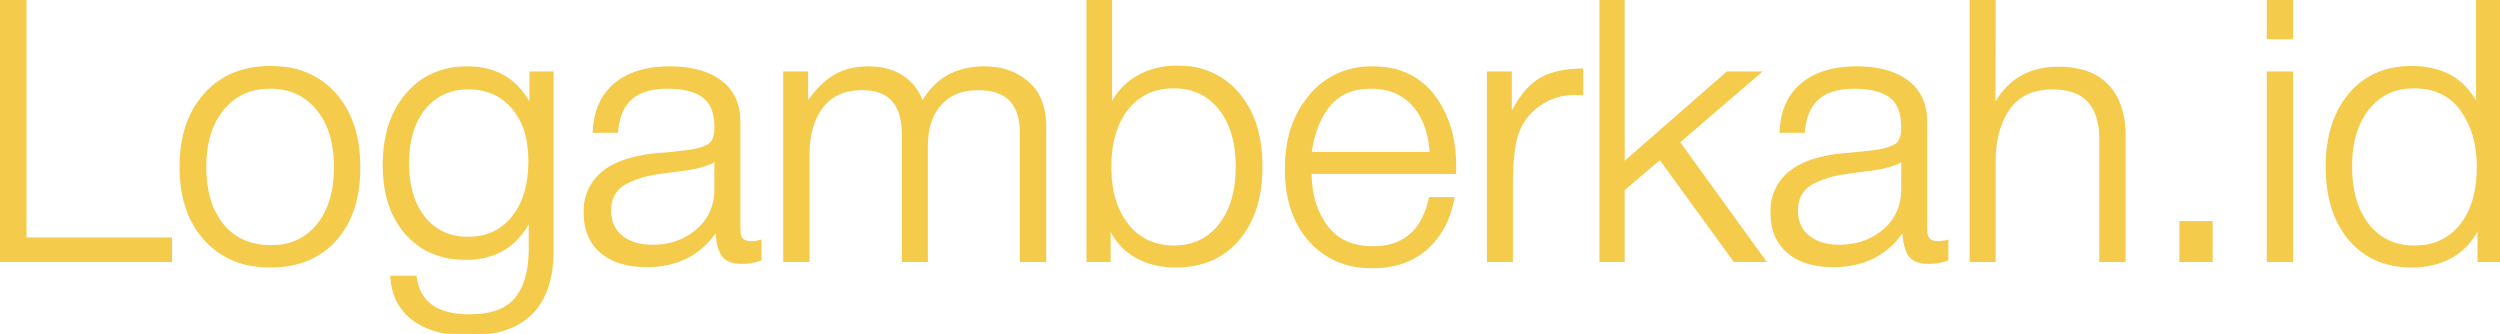 <svg width="686.7" height="91.703" viewBox="0 0 686.7 91.703" xmlns="http://www.w3.org/2000/svg"><g id="svgGroup" stroke-linecap="round" fill-rule="evenodd" font-size="9pt" stroke="#f5cb4c" stroke-width="0.25mm" fill="#f5cb4c" style="stroke:#f5cb4c;stroke-width:0.25mm;fill:#f5cb4c"><path d="M 221.5 20.1 L 215.6 20.1 L 215.6 71.5 L 221.9 71.5 L 221.9 42.3 A 27.865 27.865 0 0 1 222.422 36.749 C 222.888 34.457 223.666 32.415 224.756 30.622 A 16.419 16.419 0 0 1 225.65 29.3 A 12.117 12.117 0 0 1 233.359 24.617 A 18.76 18.76 0 0 1 236.9 24.3 C 244.207 24.3 247.97 28.282 248.19 36.247 A 27.285 27.285 0 0 1 248.2 37 L 248.2 71.5 L 254.4 71.5 L 254.4 40 C 254.4 35.2 255.65 31.383 258.15 28.55 A 12.217 12.217 0 0 1 265.116 24.636 A 18.163 18.163 0 0 1 268.7 24.3 A 16.665 16.665 0 0 1 273.463 24.921 C 278.221 26.342 280.6 30.201 280.6 36.5 L 280.6 71.5 L 286.9 71.5 L 286.9 34.8 A 21.421 21.421 0 0 0 286.413 30.08 C 285.94 27.988 285.124 26.182 283.963 24.662 A 12.363 12.363 0 0 0 282.15 22.75 A 16.835 16.835 0 0 0 272.843 18.831 A 22.269 22.269 0 0 0 270.4 18.7 A 21.707 21.707 0 0 0 263.205 19.829 C 259.281 21.2 256.168 23.82 253.867 27.689 A 23.628 23.628 0 0 0 253.3 28.7 C 252.367 25.567 250.617 23.117 248.05 21.35 C 245.483 19.583 242.333 18.7 238.6 18.7 A 21.488 21.488 0 0 0 234.027 19.163 A 15.57 15.57 0 0 0 228.8 21.3 A 20.751 20.751 0 0 0 224.979 24.546 C 223.951 25.644 222.965 26.896 222.02 28.303 A 36.931 36.931 0 0 0 221.5 29.1 L 221.5 20.1 Z M 482.9 20.1 L 474.5 20.1 L 445.8 45.2 L 445.8 0.3 L 439.8 0.3 L 439.8 71.5 L 445.8 71.5 L 445.8 52 L 456 43.3 L 476.5 71.5 L 484.4 71.5 L 460.9 39 L 482.9 20.1 Z M 547.7 0.3 L 541.5 0.3 L 541.5 71.5 L 547.7 71.5 L 547.7 44.4 C 547.7 38.4 549.017 33.517 551.65 29.75 A 12.782 12.782 0 0 1 560.022 24.453 A 20.176 20.176 0 0 1 563.9 24.1 A 17.555 17.555 0 0 1 569.283 24.854 C 573.069 26.074 575.48 28.774 576.516 32.953 A 22.302 22.302 0 0 1 577.1 38.3 L 577.1 71.5 L 583.4 71.5 L 583.4 37.5 A 28.525 28.525 0 0 0 582.916 32.07 C 582.512 29.991 581.856 28.141 580.948 26.522 A 14.67 14.67 0 0 0 578.85 23.65 A 14.457 14.457 0 0 0 572.355 19.728 C 570.314 19.109 567.996 18.8 565.4 18.8 C 558.033 18.8 552.496 21.759 548.788 27.678 A 25.337 25.337 0 0 0 547.6 29.8 C 547.657 27.587 547.689 20.132 547.698 7.437 A 10769.303 10769.303 0 0 0 547.7 0.3 Z M 151.6 20.1 L 145.9 20.1 L 145.9 29.8 A 21.28 21.28 0 0 0 141.56 23.595 C 138.188 20.332 133.801 18.7 128.4 18.7 C 121.533 18.7 116.017 21.133 111.85 26 A 25.065 25.065 0 0 0 106.573 36.599 C 105.924 39.284 105.6 42.217 105.6 45.4 C 105.6 52.35 107.229 58.047 110.486 62.493 A 22.193 22.193 0 0 0 111.65 63.95 C 115.683 68.583 121.1 70.9 127.9 70.9 A 21.698 21.698 0 0 0 135.372 69.683 C 139.928 68.023 143.371 64.661 145.7 59.6 L 145.7 68.2 A 35.305 35.305 0 0 1 145.361 73.266 C 145.11 74.994 144.719 76.559 144.189 77.961 A 14.637 14.637 0 0 1 141.85 82.1 A 11.537 11.537 0 0 1 136.901 85.546 C 135.595 86.042 134.124 86.391 132.488 86.593 A 29.364 29.364 0 0 1 128.9 86.8 A 25.158 25.158 0 0 1 123.523 86.274 C 117.952 85.051 114.777 81.693 114 76.2 L 107.7 76.2 A 17.008 17.008 0 0 0 108.927 81.648 A 14.123 14.123 0 0 0 113.7 87.65 C 116.776 89.915 120.767 91.23 125.672 91.595 A 39.483 39.483 0 0 0 128.6 91.7 A 33.11 33.11 0 0 0 137.702 90.56 C 146.967 87.906 151.6 80.619 151.6 68.7 L 151.6 20.1 Z M 202.9 61.5 L 202.9 33.5 A 16.326 16.326 0 0 0 202.276 28.858 A 12.043 12.043 0 0 0 197.85 22.5 C 194.483 19.967 189.867 18.7 184 18.7 C 179.244 18.7 175.258 19.546 172.044 21.238 A 16.812 16.812 0 0 0 169.1 23.2 C 165.5 26.2 163.567 30.467 163.3 36 L 169.3 36 A 19.775 19.775 0 0 1 169.953 32.442 C 170.338 31.106 170.864 29.931 171.532 28.919 A 9.825 9.825 0 0 1 173.35 26.85 C 175.211 25.259 177.737 24.311 180.929 24.008 A 25.043 25.043 0 0 1 183.3 23.9 C 186.056 23.9 188.394 24.227 190.313 24.881 A 10.986 10.986 0 0 1 193.3 26.4 C 195.182 27.784 196.282 29.994 196.602 33.032 A 18.83 18.83 0 0 1 196.7 35 A 11.792 11.792 0 0 1 196.591 36.67 C 196.368 38.22 195.805 39.297 194.9 39.9 A 8.039 8.039 0 0 1 194.165 40.289 A 9.476 9.476 0 0 1 193.8 40.45 A 28.242 28.242 0 0 1 192.999 40.77 A 24.105 24.105 0 0 1 192.65 40.9 A 6.143 6.143 0 0 1 192.39 40.987 C 192.088 41.082 191.719 41.177 191.282 41.272 A 21.915 21.915 0 0 1 191.15 41.3 A 46.175 46.175 0 0 1 190.694 41.394 C 190.26 41.481 189.881 41.549 189.558 41.599 A 15.323 15.323 0 0 1 189.55 41.6 A 21.986 21.986 0 0 1 189.181 41.653 C 188.774 41.709 188.238 41.773 187.574 41.847 A 134.888 134.888 0 0 1 187.55 41.85 A 579.78 579.78 0 0 0 186.906 41.922 C 186.38 41.981 185.923 42.033 185.535 42.078 A 182.846 182.846 0 0 0 185.35 42.1 A 35.128 35.128 0 0 1 184.866 42.153 C 184.322 42.209 183.6 42.275 182.7 42.35 A 330.827 330.827 0 0 0 181.85 42.422 C 181.05 42.491 180.4 42.55 179.9 42.6 C 174.084 43.209 169.596 44.646 166.437 46.91 A 13.392 13.392 0 0 0 160.8 58.5 A 16.678 16.678 0 0 0 161.375 63 A 12.136 12.136 0 0 0 165.25 69.1 A 14.824 14.824 0 0 0 170.756 72.008 C 172.768 72.603 175.049 72.9 177.6 72.9 A 25.481 25.481 0 0 0 186.045 71.57 C 190.572 69.989 194.224 66.999 197 62.6 C 197 64.509 197.184 66.15 197.551 67.523 A 9.724 9.724 0 0 0 198.3 69.5 A 4.234 4.234 0 0 0 200.694 71.538 C 201.523 71.846 202.526 72 203.7 72 C 205.5 72 207.167 71.733 208.7 71.2 L 208.7 66.4 A 8.503 8.503 0 0 1 207.17 66.665 A 10.425 10.425 0 0 1 206.3 66.7 A 6.078 6.078 0 0 1 205.424 66.641 C 204.738 66.541 204.215 66.312 203.855 65.955 A 1.874 1.874 0 0 1 203.85 65.95 C 203.352 65.452 203.069 64.922 203.001 64.358 A 2.215 2.215 0 0 1 203 64.35 C 202.95 63.923 202.918 63.278 202.906 62.415 A 64.103 64.103 0 0 1 202.9 61.5 Z M 528.9 61.5 L 528.9 33.5 A 16.326 16.326 0 0 0 528.276 28.858 A 12.043 12.043 0 0 0 523.85 22.5 C 520.483 19.967 515.867 18.7 510 18.7 C 505.244 18.7 501.258 19.546 498.044 21.238 A 16.812 16.812 0 0 0 495.1 23.2 C 491.5 26.2 489.567 30.467 489.3 36 L 495.3 36 A 19.775 19.775 0 0 1 495.953 32.442 C 496.338 31.106 496.864 29.931 497.532 28.919 A 9.825 9.825 0 0 1 499.35 26.85 C 501.211 25.259 503.737 24.311 506.929 24.008 A 25.043 25.043 0 0 1 509.3 23.9 C 512.056 23.9 514.394 24.227 516.313 24.881 A 10.986 10.986 0 0 1 519.3 26.4 C 521.182 27.784 522.282 29.994 522.602 33.032 A 18.83 18.83 0 0 1 522.7 35 A 11.792 11.792 0 0 1 522.591 36.67 C 522.368 38.22 521.805 39.297 520.9 39.9 A 8.039 8.039 0 0 1 520.165 40.289 A 9.476 9.476 0 0 1 519.8 40.45 A 28.242 28.242 0 0 1 518.999 40.77 A 24.105 24.105 0 0 1 518.65 40.9 A 6.143 6.143 0 0 1 518.39 40.987 C 518.088 41.082 517.719 41.177 517.282 41.272 A 21.915 21.915 0 0 1 517.15 41.3 A 46.175 46.175 0 0 1 516.694 41.394 C 516.26 41.481 515.881 41.549 515.558 41.599 A 15.323 15.323 0 0 1 515.55 41.6 A 21.986 21.986 0 0 1 515.181 41.653 C 514.774 41.709 514.238 41.773 513.574 41.847 A 134.888 134.888 0 0 1 513.55 41.85 A 579.78 579.78 0 0 0 512.906 41.922 C 512.38 41.981 511.923 42.033 511.535 42.078 A 182.846 182.846 0 0 0 511.35 42.1 A 35.128 35.128 0 0 1 510.866 42.153 C 510.322 42.209 509.6 42.275 508.7 42.35 A 330.827 330.827 0 0 0 507.85 42.422 C 507.05 42.491 506.4 42.55 505.9 42.6 C 500.084 43.209 495.596 44.646 492.437 46.91 A 13.392 13.392 0 0 0 486.8 58.5 A 16.678 16.678 0 0 0 487.375 63 A 12.136 12.136 0 0 0 491.25 69.1 A 14.824 14.824 0 0 0 496.756 72.008 C 498.768 72.603 501.049 72.9 503.6 72.9 A 25.481 25.481 0 0 0 512.045 71.57 C 516.572 69.989 520.224 66.999 523 62.6 C 523 64.509 523.184 66.15 523.551 67.523 A 9.724 9.724 0 0 0 524.3 69.5 A 4.234 4.234 0 0 0 526.694 71.538 C 527.523 71.846 528.526 72 529.7 72 C 531.5 72 533.167 71.733 534.7 71.2 L 534.7 66.4 A 8.503 8.503 0 0 1 533.17 66.665 A 10.425 10.425 0 0 1 532.3 66.7 A 6.078 6.078 0 0 1 531.424 66.641 C 530.738 66.541 530.215 66.312 529.855 65.955 A 1.874 1.874 0 0 1 529.85 65.95 C 529.352 65.452 529.069 64.922 529.001 64.358 A 2.215 2.215 0 0 1 529 64.35 C 528.95 63.923 528.918 63.278 528.906 62.415 A 64.103 64.103 0 0 1 528.9 61.5 Z M 399 54.6 L 392.9 54.6 A 23.065 23.065 0 0 1 390.794 60.506 C 388.081 65.569 383.55 68.1 377.2 68.1 A 20.183 20.183 0 0 1 371.959 67.459 A 13.823 13.823 0 0 1 364.15 62.15 A 22.067 22.067 0 0 1 360.362 53.316 A 30.74 30.74 0 0 1 359.8 47.3 L 399.5 47.3 L 399.5 45.5 C 399.5 37.9 397.55 31.533 393.65 26.4 A 19.027 19.027 0 0 0 380.025 18.87 A 27.922 27.922 0 0 0 376.9 18.7 A 22.647 22.647 0 0 0 367.996 20.403 A 21.384 21.384 0 0 0 359.95 26.45 A 27.124 27.124 0 0 0 354.105 38.873 A 38.33 38.33 0 0 0 353.4 46.4 C 353.4 53.862 355.21 59.949 358.829 64.661 A 23.364 23.364 0 0 0 359.85 65.9 A 21.25 21.25 0 0 0 374.71 73.113 A 29.439 29.439 0 0 0 377 73.2 A 26.191 26.191 0 0 0 383.644 72.399 A 19.464 19.464 0 0 0 391.6 68.25 A 21.632 21.632 0 0 0 397.638 59.435 A 29.453 29.453 0 0 0 399 54.6 Z M 305 0.3 L 298.9 0.3 L 298.9 71.5 L 304.6 71.5 L 304.6 61.5 A 17.992 17.992 0 0 0 307.955 67.026 A 16.506 16.506 0 0 0 311.6 70.05 C 314.8 72.017 318.6 73 323 73 A 25.137 25.137 0 0 0 330.688 71.878 A 20.149 20.149 0 0 0 340 65.65 C 343.855 61.152 345.941 55.179 346.258 47.732 A 47.893 47.893 0 0 0 346.3 45.7 C 346.3 37.433 344.217 30.833 340.05 25.9 A 20.441 20.441 0 0 0 325.073 18.555 A 28.315 28.315 0 0 0 323.3 18.5 A 22.868 22.868 0 0 0 316.843 19.382 A 19.585 19.585 0 0 0 312.15 21.45 C 308.917 23.417 306.533 26.2 305 29.8 L 305 0.3 Z M 686.7 0.3 L 680.6 0.3 L 680.6 29.7 A 18.488 18.488 0 0 0 675.378 22.643 C 673.052 20.758 670.221 19.533 666.885 18.966 A 27.368 27.368 0 0 0 662.3 18.6 A 24.022 24.022 0 0 0 654.47 19.821 A 20.011 20.011 0 0 0 645.55 26 A 25.342 25.342 0 0 0 640.412 36.227 C 639.763 38.76 639.398 41.519 639.317 44.506 A 47.664 47.664 0 0 0 639.3 45.8 A 40.5 40.5 0 0 0 640.072 53.953 C 640.755 57.274 641.89 60.222 643.478 62.798 A 23.145 23.145 0 0 0 645.55 65.65 C 649.717 70.55 655.367 73 662.5 73 A 24.159 24.159 0 0 0 668.543 72.274 A 19.517 19.517 0 0 0 673.85 70.05 A 17.124 17.124 0 0 0 680.526 62.487 A 21.455 21.455 0 0 0 681 61.4 L 681 71.5 L 686.7 71.5 L 686.7 0.3 Z M 46.8 65.7 L 6.8 65.7 L 6.8 0.3 L 0 0.3 L 0 71.5 L 46.8 71.5 L 46.8 65.7 Z M 414.8 32.4 L 414.8 20.1 L 408.9 20.1 L 408.9 71.5 L 415.1 71.5 L 415.1 50.5 A 87.339 87.339 0 0 1 415.217 45.822 C 415.389 42.628 415.75 39.954 416.3 37.8 C 417.3 34.133 419.317 31.183 422.35 28.95 C 425.383 26.717 428.833 25.6 432.7 25.6 C 432.809 25.6 432.997 25.611 433.264 25.634 A 28.191 28.191 0 0 1 433.45 25.65 A 14.334 14.334 0 0 0 433.841 25.68 C 434.047 25.693 434.233 25.7 434.4 25.7 L 434.4 19.3 A 33.349 33.349 0 0 0 429.92 19.641 C 426.877 20.095 424.371 20.998 422.4 22.35 A 16.753 16.753 0 0 0 419.102 25.396 C 418.228 26.431 417.392 27.623 416.594 28.971 A 38.977 38.977 0 0 0 414.8 32.4 Z M 74.3 18.6 A 27.363 27.363 0 0 0 66.244 19.729 A 21.371 21.371 0 0 0 56.45 26 A 25.091 25.091 0 0 0 50.735 37.203 C 50.131 39.752 49.82 42.521 49.801 45.51 A 45.919 45.919 0 0 0 49.8 45.8 A 37.999 37.999 0 0 0 50.654 54.098 C 51.674 58.656 53.606 62.506 56.45 65.65 A 21.954 21.954 0 0 0 70.584 72.783 A 30.859 30.859 0 0 0 74.3 73 A 27.876 27.876 0 0 0 82.039 71.98 A 20.874 20.874 0 0 0 92 65.75 C 96.106 61.171 98.266 55.021 98.482 47.3 A 46.516 46.516 0 0 0 98.5 46 C 98.5 38.784 96.889 32.848 93.667 28.19 A 23.311 23.311 0 0 0 91.95 26 A 21.567 21.567 0 0 0 77.658 18.781 A 30.35 30.35 0 0 0 74.3 18.6 Z M 80.425 24.92 A 18.236 18.236 0 0 0 74.2 23.9 A 21.39 21.39 0 0 0 72.692 23.952 A 15.842 15.842 0 0 0 61.1 29.85 C 58.995 32.407 57.568 35.524 56.819 39.202 A 33.098 33.098 0 0 0 56.2 45.8 A 39.828 39.828 0 0 0 56.268 48.151 C 56.403 50.441 56.742 52.551 57.284 54.482 A 20.049 20.049 0 0 0 61.05 61.9 A 15.439 15.439 0 0 0 68.538 66.97 A 19.705 19.705 0 0 0 74.4 67.8 A 21.434 21.434 0 0 0 76.031 67.739 A 15.562 15.562 0 0 0 87.4 61.9 A 18.621 18.621 0 0 0 89.321 59.024 C 90.389 57.058 91.159 54.833 91.633 52.347 A 34.458 34.458 0 0 0 92.2 45.9 A 39.479 39.479 0 0 0 92.163 44.179 C 92.059 41.8 91.736 39.607 91.194 37.599 A 20.365 20.365 0 0 0 87.3 29.85 A 15.709 15.709 0 0 0 80.425 24.92 Z M 668.542 24.556 A 19.2 19.2 0 0 0 663 23.8 C 657.733 23.8 653.517 25.783 650.35 29.75 A 18.956 18.956 0 0 0 648.62 32.328 C 647.494 34.34 646.683 36.62 646.187 39.169 A 34.187 34.187 0 0 0 645.6 45.7 C 645.6 48.941 645.96 51.863 646.679 54.468 A 20.687 20.687 0 0 0 650.35 61.9 A 15.258 15.258 0 0 0 656.928 66.832 A 17.171 17.171 0 0 0 663.1 67.9 A 21.314 21.314 0 0 0 664.852 67.829 A 15.391 15.391 0 0 0 676.05 62 A 18.535 18.535 0 0 0 678.158 58.716 C 679.919 55.226 680.8 50.921 680.8 45.8 A 32.859 32.859 0 0 0 680.361 40.323 A 24.414 24.414 0 0 0 676.3 30.2 A 14.283 14.283 0 0 0 668.542 24.556 Z M 322.4 23.8 C 327.733 23.8 331.983 25.783 335.15 29.75 C 337.992 33.31 339.558 37.983 339.85 43.771 A 40.331 40.331 0 0 1 339.9 45.8 C 339.9 52.533 338.317 57.9 335.15 61.9 C 331.983 65.9 327.767 67.9 322.5 67.9 A 17.623 17.623 0 0 1 316.358 66.871 A 15.386 15.386 0 0 1 309.6 61.9 C 306.7 58.275 305.114 53.526 304.842 47.655 A 40.16 40.16 0 0 1 304.8 45.8 C 304.8 39.067 306.383 33.717 309.55 29.75 C 312.717 25.783 317 23.8 322.4 23.8 Z M 134.445 24.999 A 17.572 17.572 0 0 0 128.7 24.1 A 19.93 19.93 0 0 0 127.168 24.158 A 14.693 14.693 0 0 0 116.45 29.7 C 113.417 33.433 111.9 38.5 111.9 44.9 A 37.308 37.308 0 0 0 111.932 46.47 C 112.166 52.007 113.655 56.484 116.4 59.9 A 14.419 14.419 0 0 0 122.738 64.54 A 16.609 16.609 0 0 0 128.5 65.5 A 20.311 20.311 0 0 0 130.189 65.431 A 14.848 14.848 0 0 0 141 59.75 A 18.223 18.223 0 0 0 142.841 56.95 C 144.68 53.509 145.6 49.26 145.6 44.2 C 145.6 41.565 145.317 39.16 144.751 36.986 A 18.622 18.622 0 0 0 141 29.55 A 14.736 14.736 0 0 0 134.445 24.999 Z M 629.4 20.1 L 623.1 20.1 L 623.1 71.5 L 629.4 71.5 L 629.4 20.1 Z M 393.2 42.2 L 359.8 42.2 A 32.538 32.538 0 0 1 361.116 36.114 C 361.919 33.645 363.017 31.466 364.409 29.577 A 20.067 20.067 0 0 1 364.85 29 A 13.1 13.1 0 0 1 372.927 24.239 A 19.96 19.96 0 0 1 376.7 23.9 A 17.348 17.348 0 0 1 382.088 24.7 A 14.192 14.192 0 0 1 388.3 28.75 C 391.233 31.983 392.867 36.467 393.2 42.2 Z M 196.7 43.5 L 196.7 51.9 A 15.997 15.997 0 0 1 195.758 57.494 A 14.021 14.021 0 0 1 191.6 63.35 C 188.2 66.25 184.067 67.7 179.2 67.7 C 176.257 67.7 173.803 67.109 171.84 65.928 A 10.127 10.127 0 0 1 170.6 65.05 C 168.467 63.283 167.4 60.9 167.4 57.9 A 11.063 11.063 0 0 1 167.631 55.579 A 7.934 7.934 0 0 1 168.75 52.85 A 8.132 8.132 0 0 1 171.151 50.502 A 10.86 10.86 0 0 1 172.75 49.65 A 39.185 39.185 0 0 1 174.804 48.823 C 175.757 48.472 176.639 48.198 177.45 48 A 31.106 31.106 0 0 1 178.995 47.668 C 179.53 47.566 180.106 47.468 180.724 47.373 A 71.973 71.973 0 0 1 182.7 47.1 C 182.981 47.044 183.381 46.988 183.9 46.931 A 36.056 36.056 0 0 1 184.2 46.9 C 186.717 46.593 188.556 46.343 189.716 46.149 A 31.761 31.761 0 0 0 190 46.1 C 191.116 45.903 192.344 45.593 193.686 45.17 A 40.458 40.458 0 0 0 193.75 45.15 A 10.924 10.924 0 0 0 194.906 44.715 C 195.687 44.366 196.285 43.961 196.7 43.5 Z M 522.7 43.5 L 522.7 51.9 A 15.997 15.997 0 0 1 521.758 57.494 A 14.021 14.021 0 0 1 517.6 63.35 C 514.2 66.25 510.067 67.7 505.2 67.7 C 502.257 67.7 499.803 67.109 497.84 65.928 A 10.127 10.127 0 0 1 496.6 65.05 C 494.467 63.283 493.4 60.9 493.4 57.9 A 11.063 11.063 0 0 1 493.631 55.579 A 7.934 7.934 0 0 1 494.75 52.85 A 8.132 8.132 0 0 1 497.151 50.502 A 10.86 10.86 0 0 1 498.75 49.65 A 39.185 39.185 0 0 1 500.804 48.823 C 501.757 48.472 502.639 48.198 503.45 48 A 31.106 31.106 0 0 1 504.995 47.668 C 505.53 47.566 506.106 47.468 506.724 47.373 A 71.973 71.973 0 0 1 508.7 47.1 C 508.981 47.044 509.381 46.988 509.9 46.931 A 36.056 36.056 0 0 1 510.2 46.9 C 512.717 46.593 514.556 46.343 515.716 46.149 A 31.761 31.761 0 0 0 516 46.1 C 517.116 45.903 518.344 45.593 519.686 45.17 A 40.458 40.458 0 0 0 519.75 45.15 A 10.924 10.924 0 0 0 520.906 44.715 C 521.687 44.366 522.285 43.961 522.7 43.5 Z M 607.3 61.2 L 599.1 61.2 L 599.1 71.5 L 607.3 71.5 L 607.3 61.2 Z M 629.4 0 L 623.1 0 L 623.1 10.3 L 629.4 10.3 L 629.4 0 Z" vector-effect="non-scaling-stroke"/></g></svg>